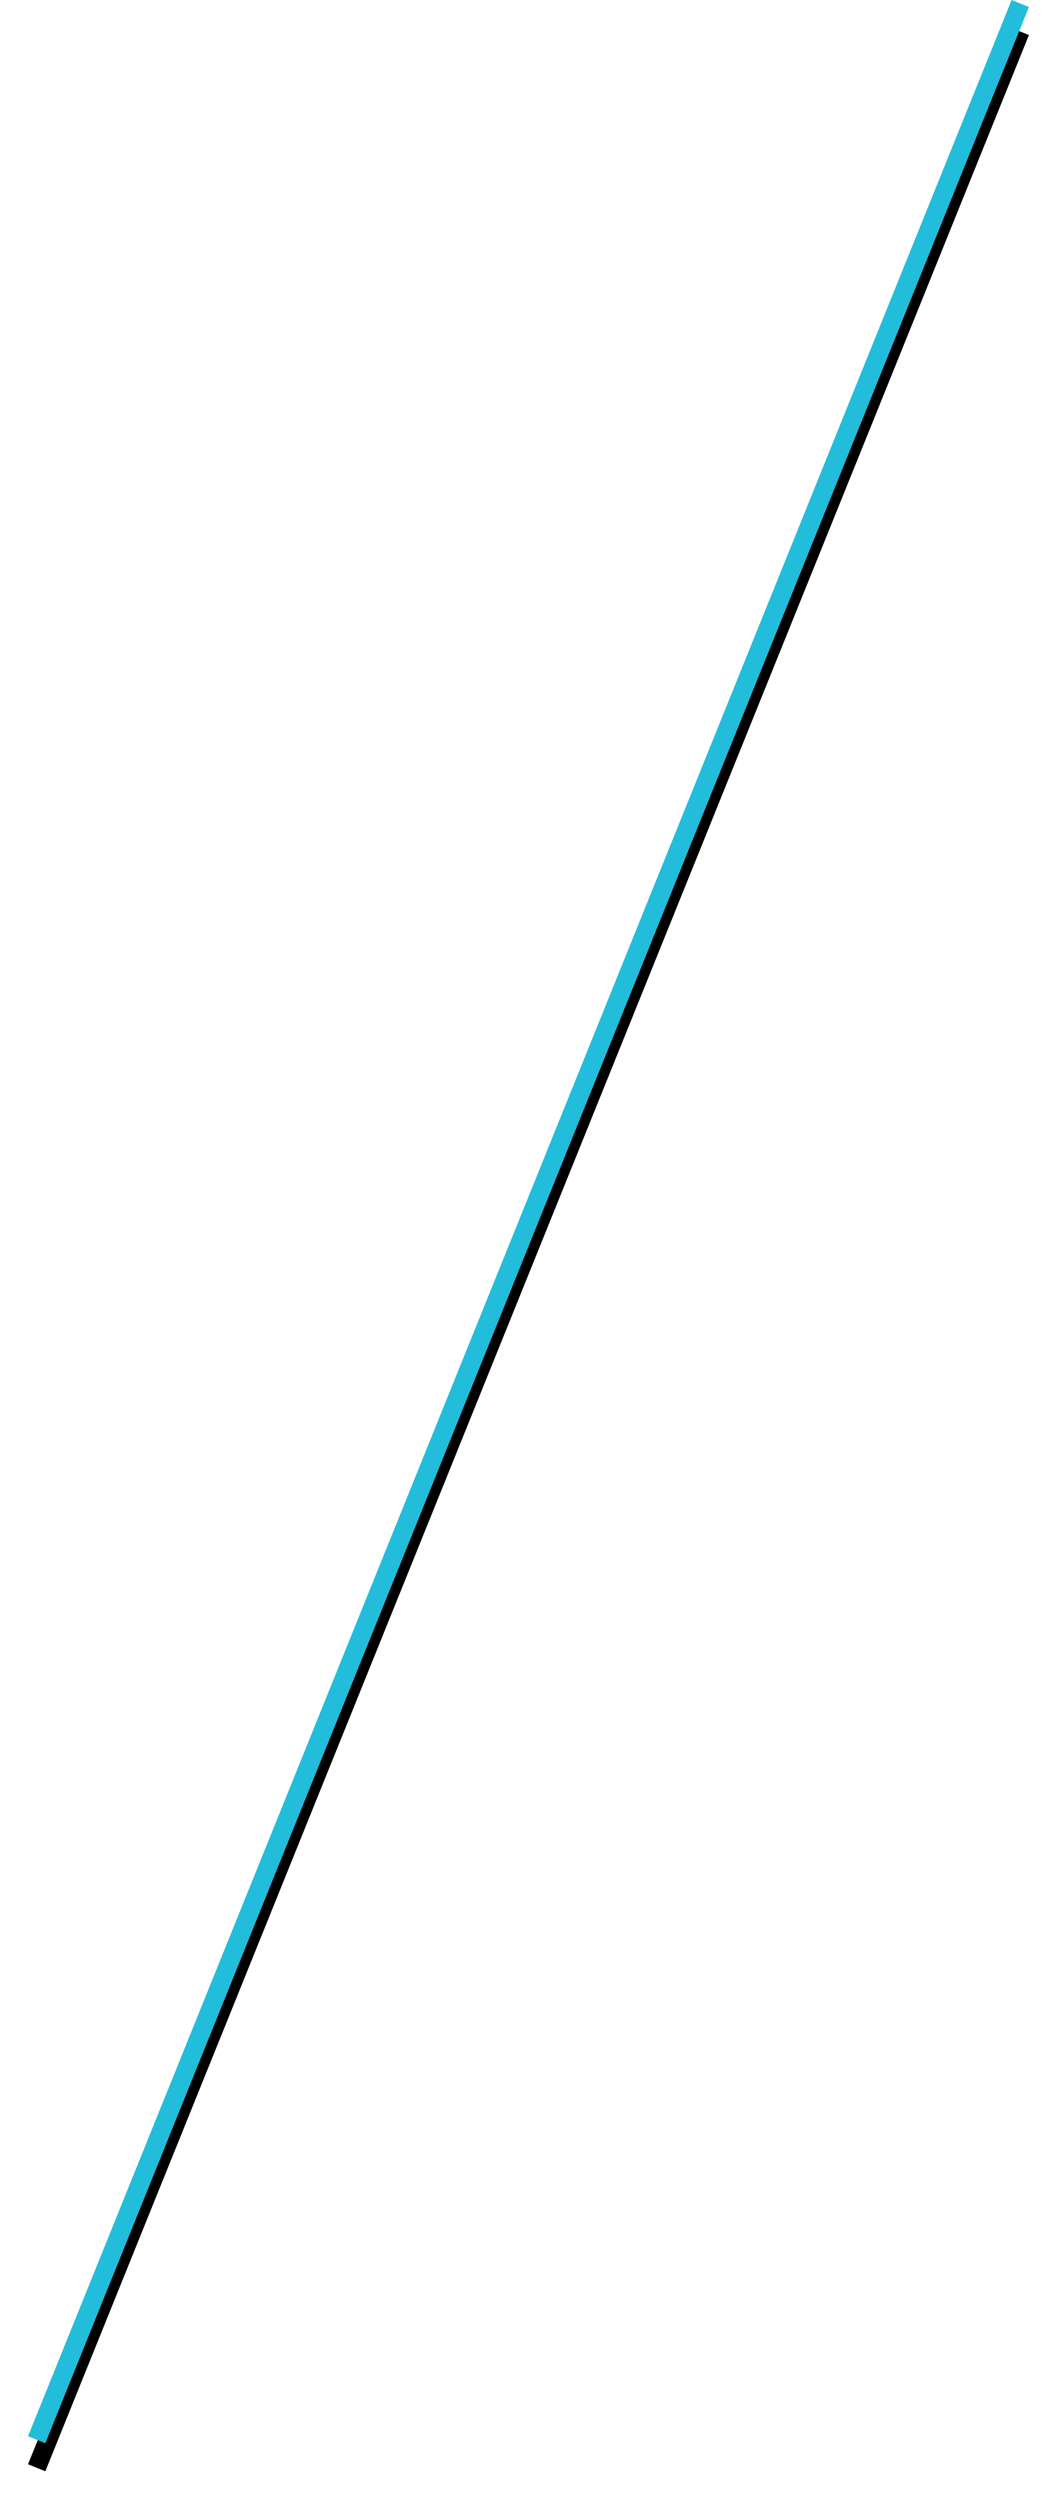 <svg width="227" height="535" xmlns="http://www.w3.org/2000/svg" xmlns:xlink="http://www.w3.org/1999/xlink"><defs><path id="b" d="M216.638 0L6 521.346l3.709 1.499L220.346 1.498z"/><filter x="-5.6%" y="-1.1%" width="111.2%" height="104.6%" filterUnits="objectBoundingBox" id="a"><feOffset dy="6" in="SourceAlpha" result="shadowOffsetOuter1"/><feGaussianBlur stdDeviation="3" in="shadowOffsetOuter1" result="shadowBlurOuter1"/><feColorMatrix values="0 0 0 0 0 0 0 0 0 0 0 0 0 0 0 0 0 0 0.15 0" in="shadowBlurOuter1"/></filter></defs><g fill="none"><use fill="#000" filter="url(#a)" xlink:href="#b"/><use fill="#21BDDB" fill-rule="evenodd" xlink:href="#b"/></g></svg>